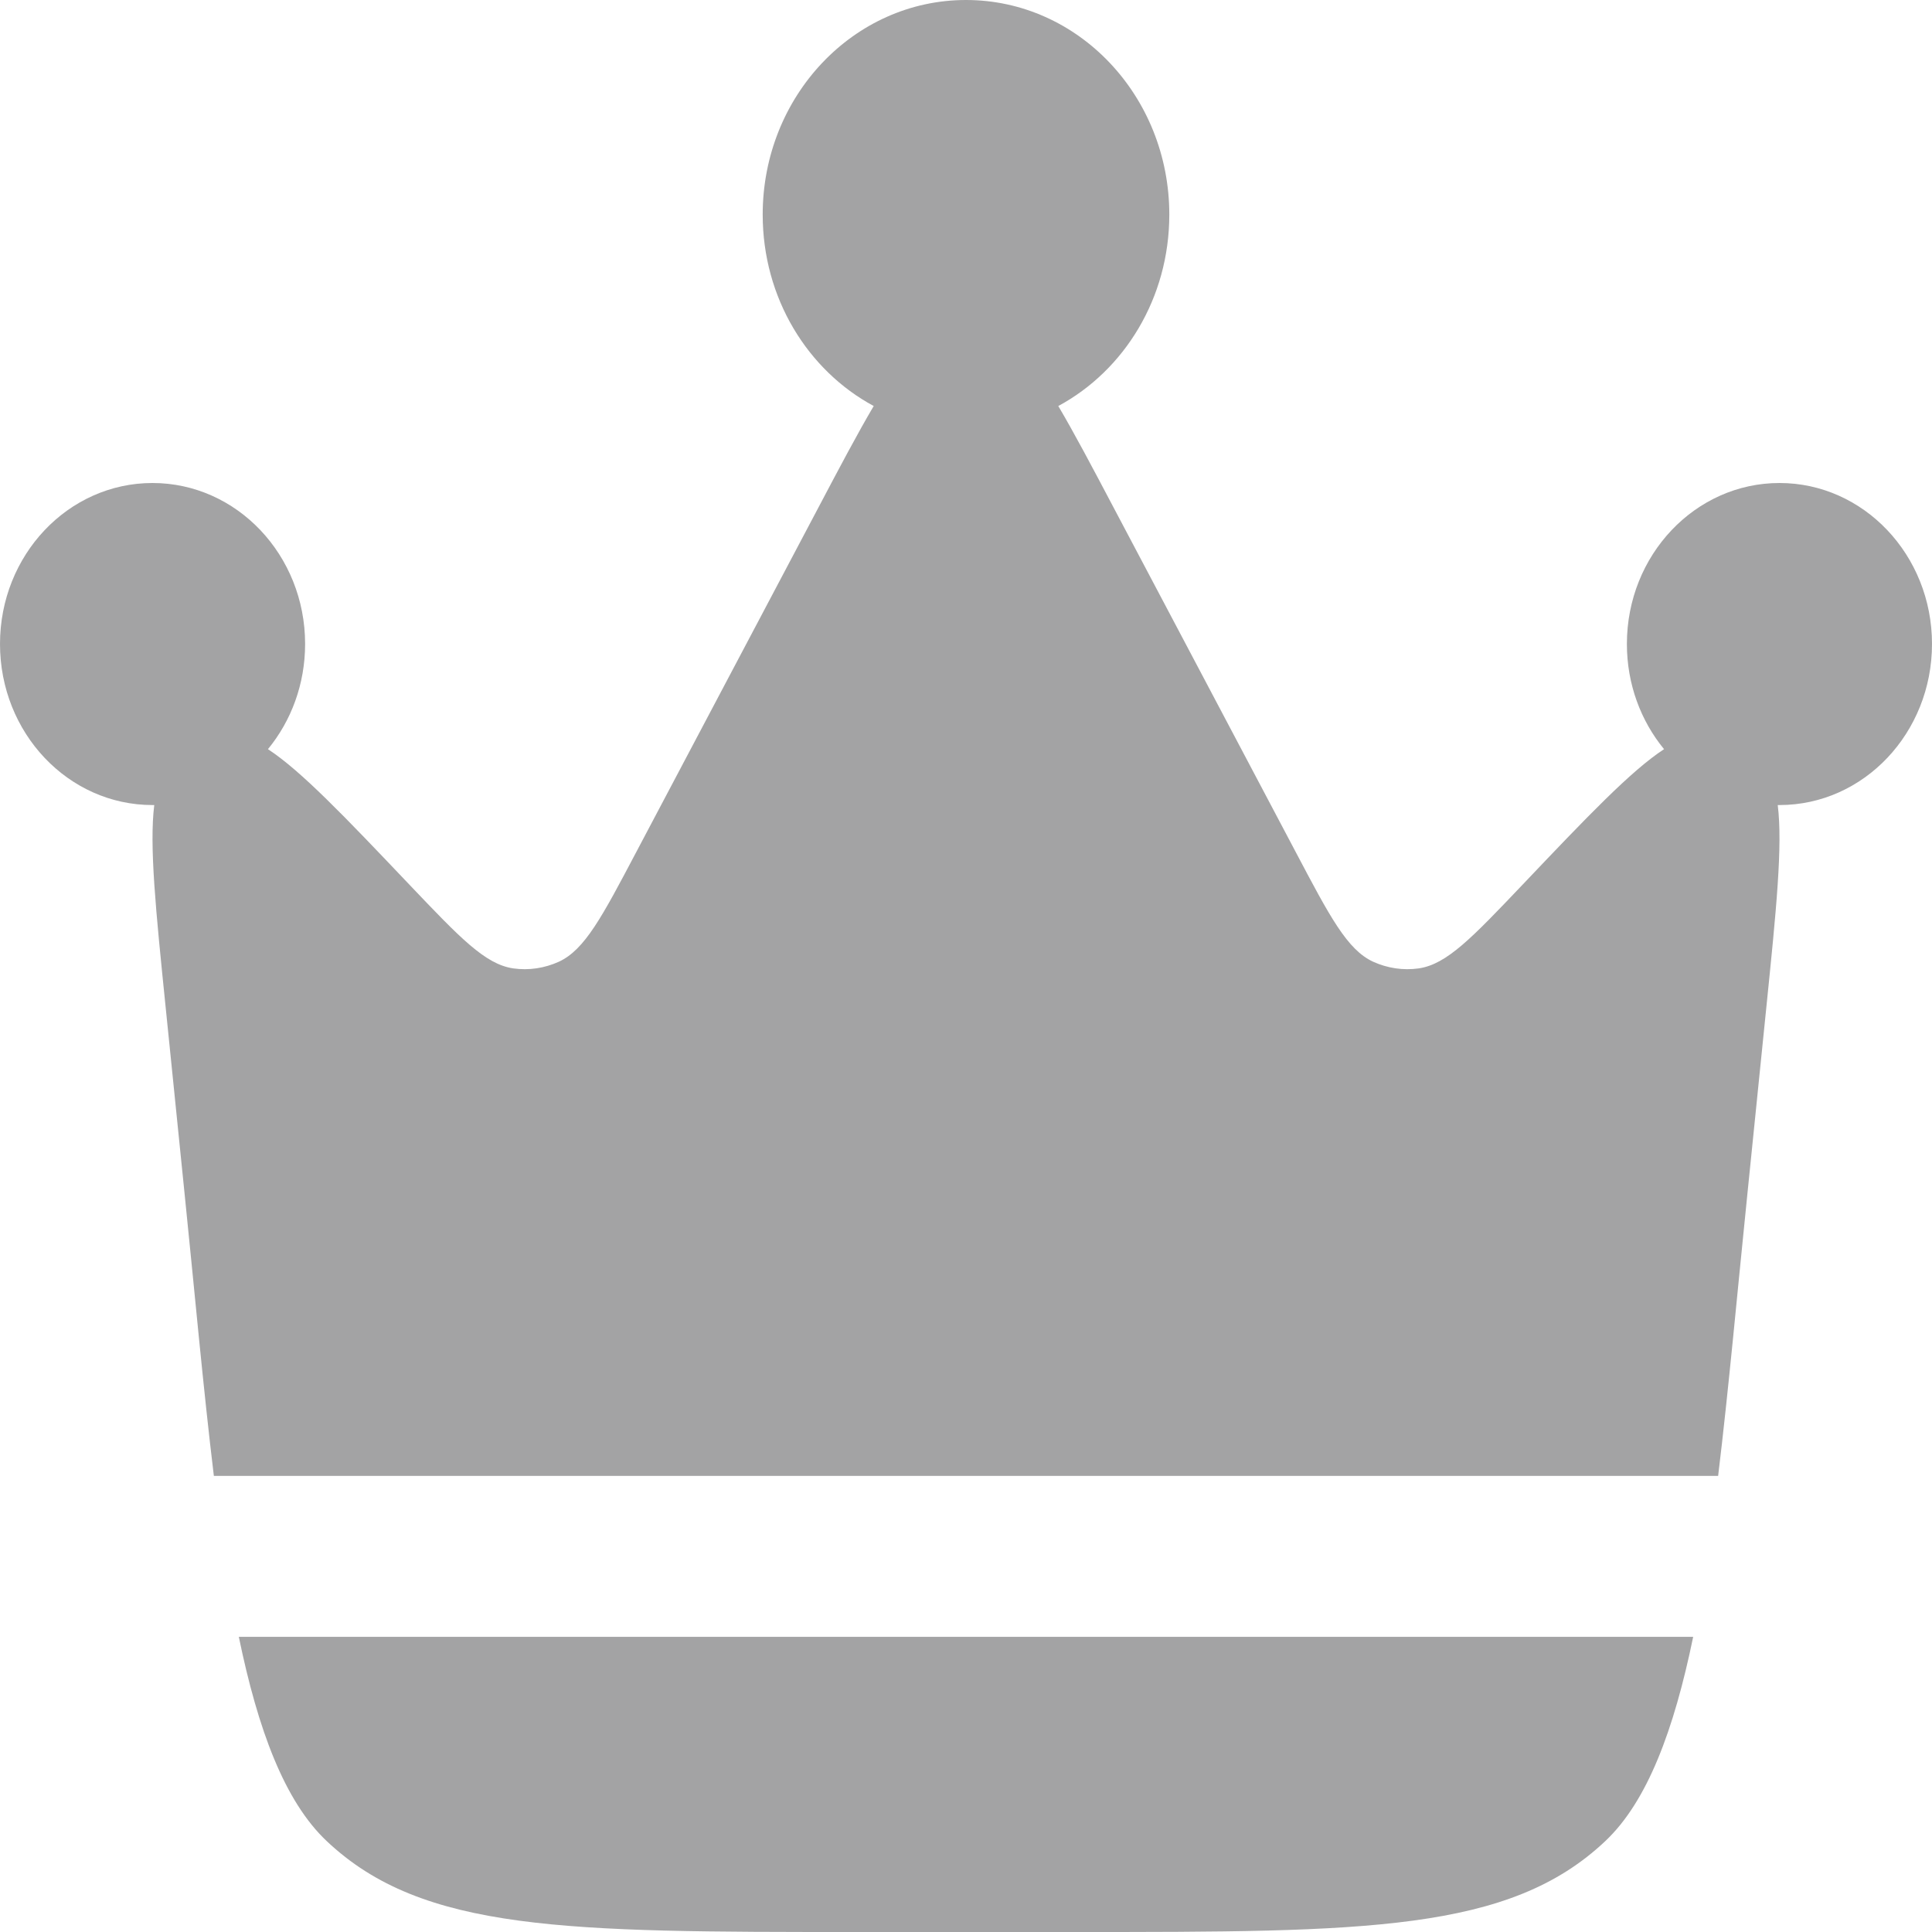 <?xml version="1.0" encoding="UTF-8"?> <svg xmlns="http://www.w3.org/2000/svg" width="13" height="13" viewBox="0 0 13 13" fill="none"><path d="M11.76 8.012L11.885 6.781C11.952 6.124 11.996 5.69 11.962 5.417L11.974 5.417C12.54 5.417 13 4.932 13 4.333C13 3.735 12.54 3.25 11.974 3.25C11.407 3.25 10.947 3.735 10.947 4.333C10.947 4.604 11.041 4.851 11.197 5.041C10.974 5.187 10.682 5.493 10.243 5.955C9.905 6.31 9.736 6.488 9.547 6.516C9.442 6.531 9.336 6.515 9.239 6.471C9.065 6.39 8.949 6.17 8.717 5.73L7.492 3.413C7.349 3.142 7.229 2.915 7.121 2.732C7.565 2.493 7.868 2.006 7.868 1.444C7.868 0.647 7.256 0 6.5 0C5.744 0 5.132 0.647 5.132 1.444C5.132 2.006 5.435 2.493 5.879 2.732C5.771 2.915 5.651 3.142 5.508 3.413L4.283 5.73C4.051 6.17 3.935 6.39 3.761 6.471C3.664 6.515 3.558 6.531 3.453 6.516C3.264 6.488 3.095 6.31 2.757 5.955C2.318 5.493 2.026 5.187 1.803 5.041C1.959 4.851 2.053 4.604 2.053 4.333C2.053 3.735 1.593 3.25 1.026 3.25C0.459 3.25 0 3.735 0 4.333C0 4.932 0.459 5.417 1.026 5.417L1.038 5.417C1.004 5.69 1.048 6.124 1.115 6.781L1.24 8.012C1.31 8.695 1.368 9.345 1.439 9.931H11.561C11.632 9.345 11.69 8.695 11.76 8.012Z" fill="#1A1A1C" fill-opacity="0.4"></path><path d="M5.756 13H7.244C9.185 13 10.155 13 10.802 12.388C11.085 12.121 11.264 11.64 11.393 11.014H1.607C1.736 11.64 1.915 12.121 2.198 12.388C2.845 13 3.815 13 5.756 13Z" fill="#1A1A1C" fill-opacity="0.4"></path></svg> 